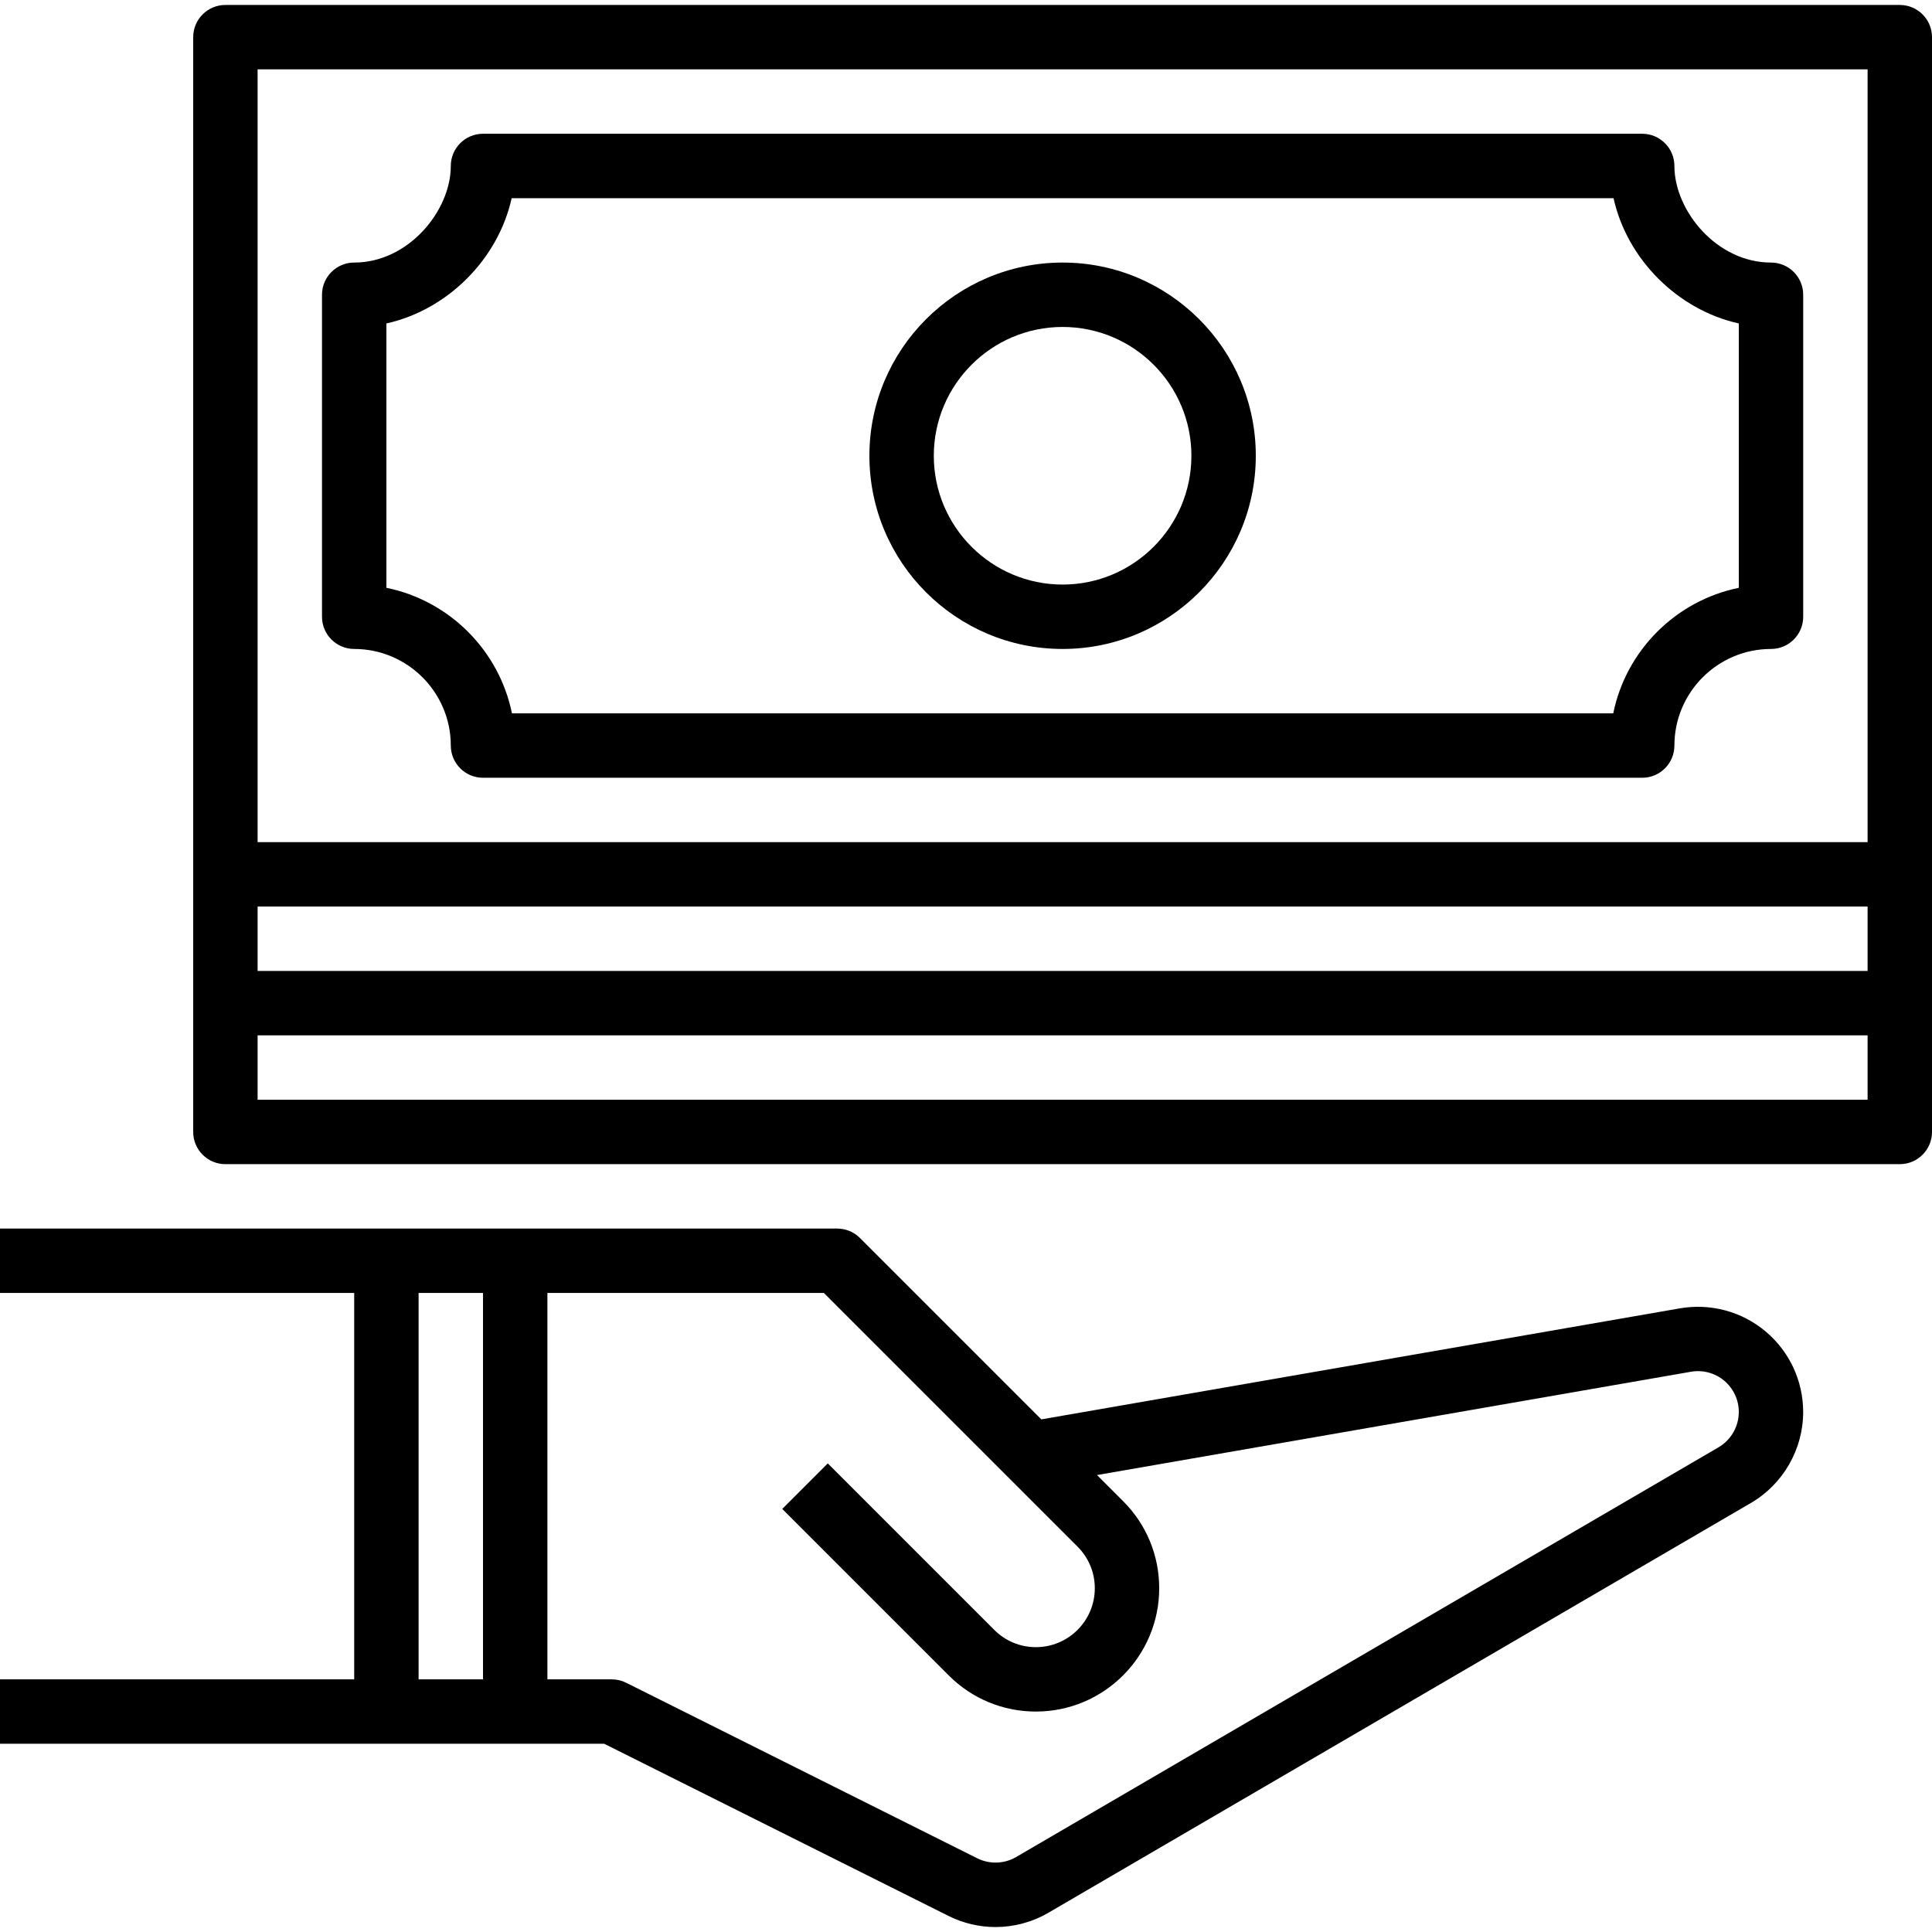 <?xml version="1.0" encoding="iso-8859-1"?>
<!-- Generator: Adobe Illustrator 19.0.0, SVG Export Plug-In . SVG Version: 6.00 Build 0)  -->
<svg version="1.1" id="Capa_1" xmlns="http://www.w3.org/2000/svg" xmlns:xlink="http://www.w3.org/1999/xlink" x="0px" y="0px"
	 viewBox="0 0 480 480" style="enable-background:new 0 0 480 480;" xml:space="preserve">
<g>
	<g>
		<path d="M472,1.232H56c-4.416,0-8,3.584-8,8v208v32v32c0,4.416,3.584,8,8,8h416c4.416,0,8-3.584,8-8v-32v-32v-208
			C480,4.816,476.416,1.232,472,1.232z M464,273.232H64v-16h400V273.232z M464,241.232H64v-16h400V241.232z M464,209.232H64v-192
			h400V209.232z"/>
	</g>
</g>
<g>
	<g>
		<path d="M440,65.232c-13.512,0-24-12.904-24-24c0-4.416-3.584-8-8-8H120c-4.416,0-8,3.584-8,8c0,11.096-10.488,24-24,24
			c-4.416,0-8,3.584-8,8v80c0,4.416,3.584,8,8,8c13.232,0,24,10.768,24,24c0,4.416,3.584,8,8,8h288c4.416,0,8-3.584,8-8
			c0-13.232,10.768-24,24-24c4.416,0,8-3.584,8-8v-80C448,68.816,444.416,65.232,440,65.232z M432,146.04
			c-15.648,3.184-28.008,15.544-31.192,31.192H127.192c-3.184-15.648-15.544-28.008-31.192-31.192V80.36
			c15.176-3.36,27.76-15.944,31.12-31.12h273.76C404.24,64.416,416.824,77,432,80.36V146.04z"/>
	</g>
</g>
<g>
	<g>
		<path d="M264,65.232c-26.472,0-48,21.528-48,48s21.528,48,48,48s48-21.528,48-48S290.472,65.232,264,65.232z M264,145.232
			c-17.648,0-32-14.352-32-32s14.352-32,32-32s32,14.352,32,32S281.648,145.232,264,145.232z"/>
	</g>
</g>
<g>
	<g>
		<path d="M438.672,330.808c-5.92-4.984-13.688-7.064-21.312-5.752L258.72,352.64l-45.064-45.064
			c-1.496-1.504-3.536-2.344-5.656-2.344h-80H96H0v16h88v96H0v16h96h32h22.112L235.64,476c3.704,1.848,7.704,2.768,11.696,2.768
			c4.552,0,9.096-1.192,13.168-3.568l174.512-101.8c8-4.672,12.976-13.328,12.976-22.584
			C447.992,343.08,444.6,335.784,438.672,330.808z M120,417.232h-16v-96h16V417.232z M426.968,359.576l-174.52,101.8
			c-2.968,1.728-6.576,1.832-9.656,0.312l-87.216-43.608c-1.104-0.56-2.336-0.848-3.576-0.848h-16v-96h68.688l63.024,63.024
			c2.768,2.768,4.288,6.44,4.288,10.344c0,8.072-6.56,14.632-14.632,14.632c-3.904,0-7.576-1.52-10.344-4.288l-41.368-41.368
			l-11.312,11.312l41.368,41.368c5.792,5.792,13.48,8.976,21.656,8.976c16.896,0,30.632-13.736,30.632-30.632
			c0-8.176-3.184-15.872-8.976-21.656l-6.472-6.472l147.56-25.664c2.96-0.512,5.976,0.296,8.272,2.232
			c2.296,1.936,3.616,4.768,3.616,7.768C432,354.4,430.072,357.76,426.968,359.576z"/>
	</g>
</g>
<g>
</g>
<g>
</g>
<g>
</g>
<g>
</g>
<g>
</g>
<g>
</g>
<g>
</g>
<g>
</g>
<g>
</g>
<g>
</g>
<g>
</g>
<g>
</g>
<g>
</g>
<g>
</g>
<g>
</g>
</svg>
